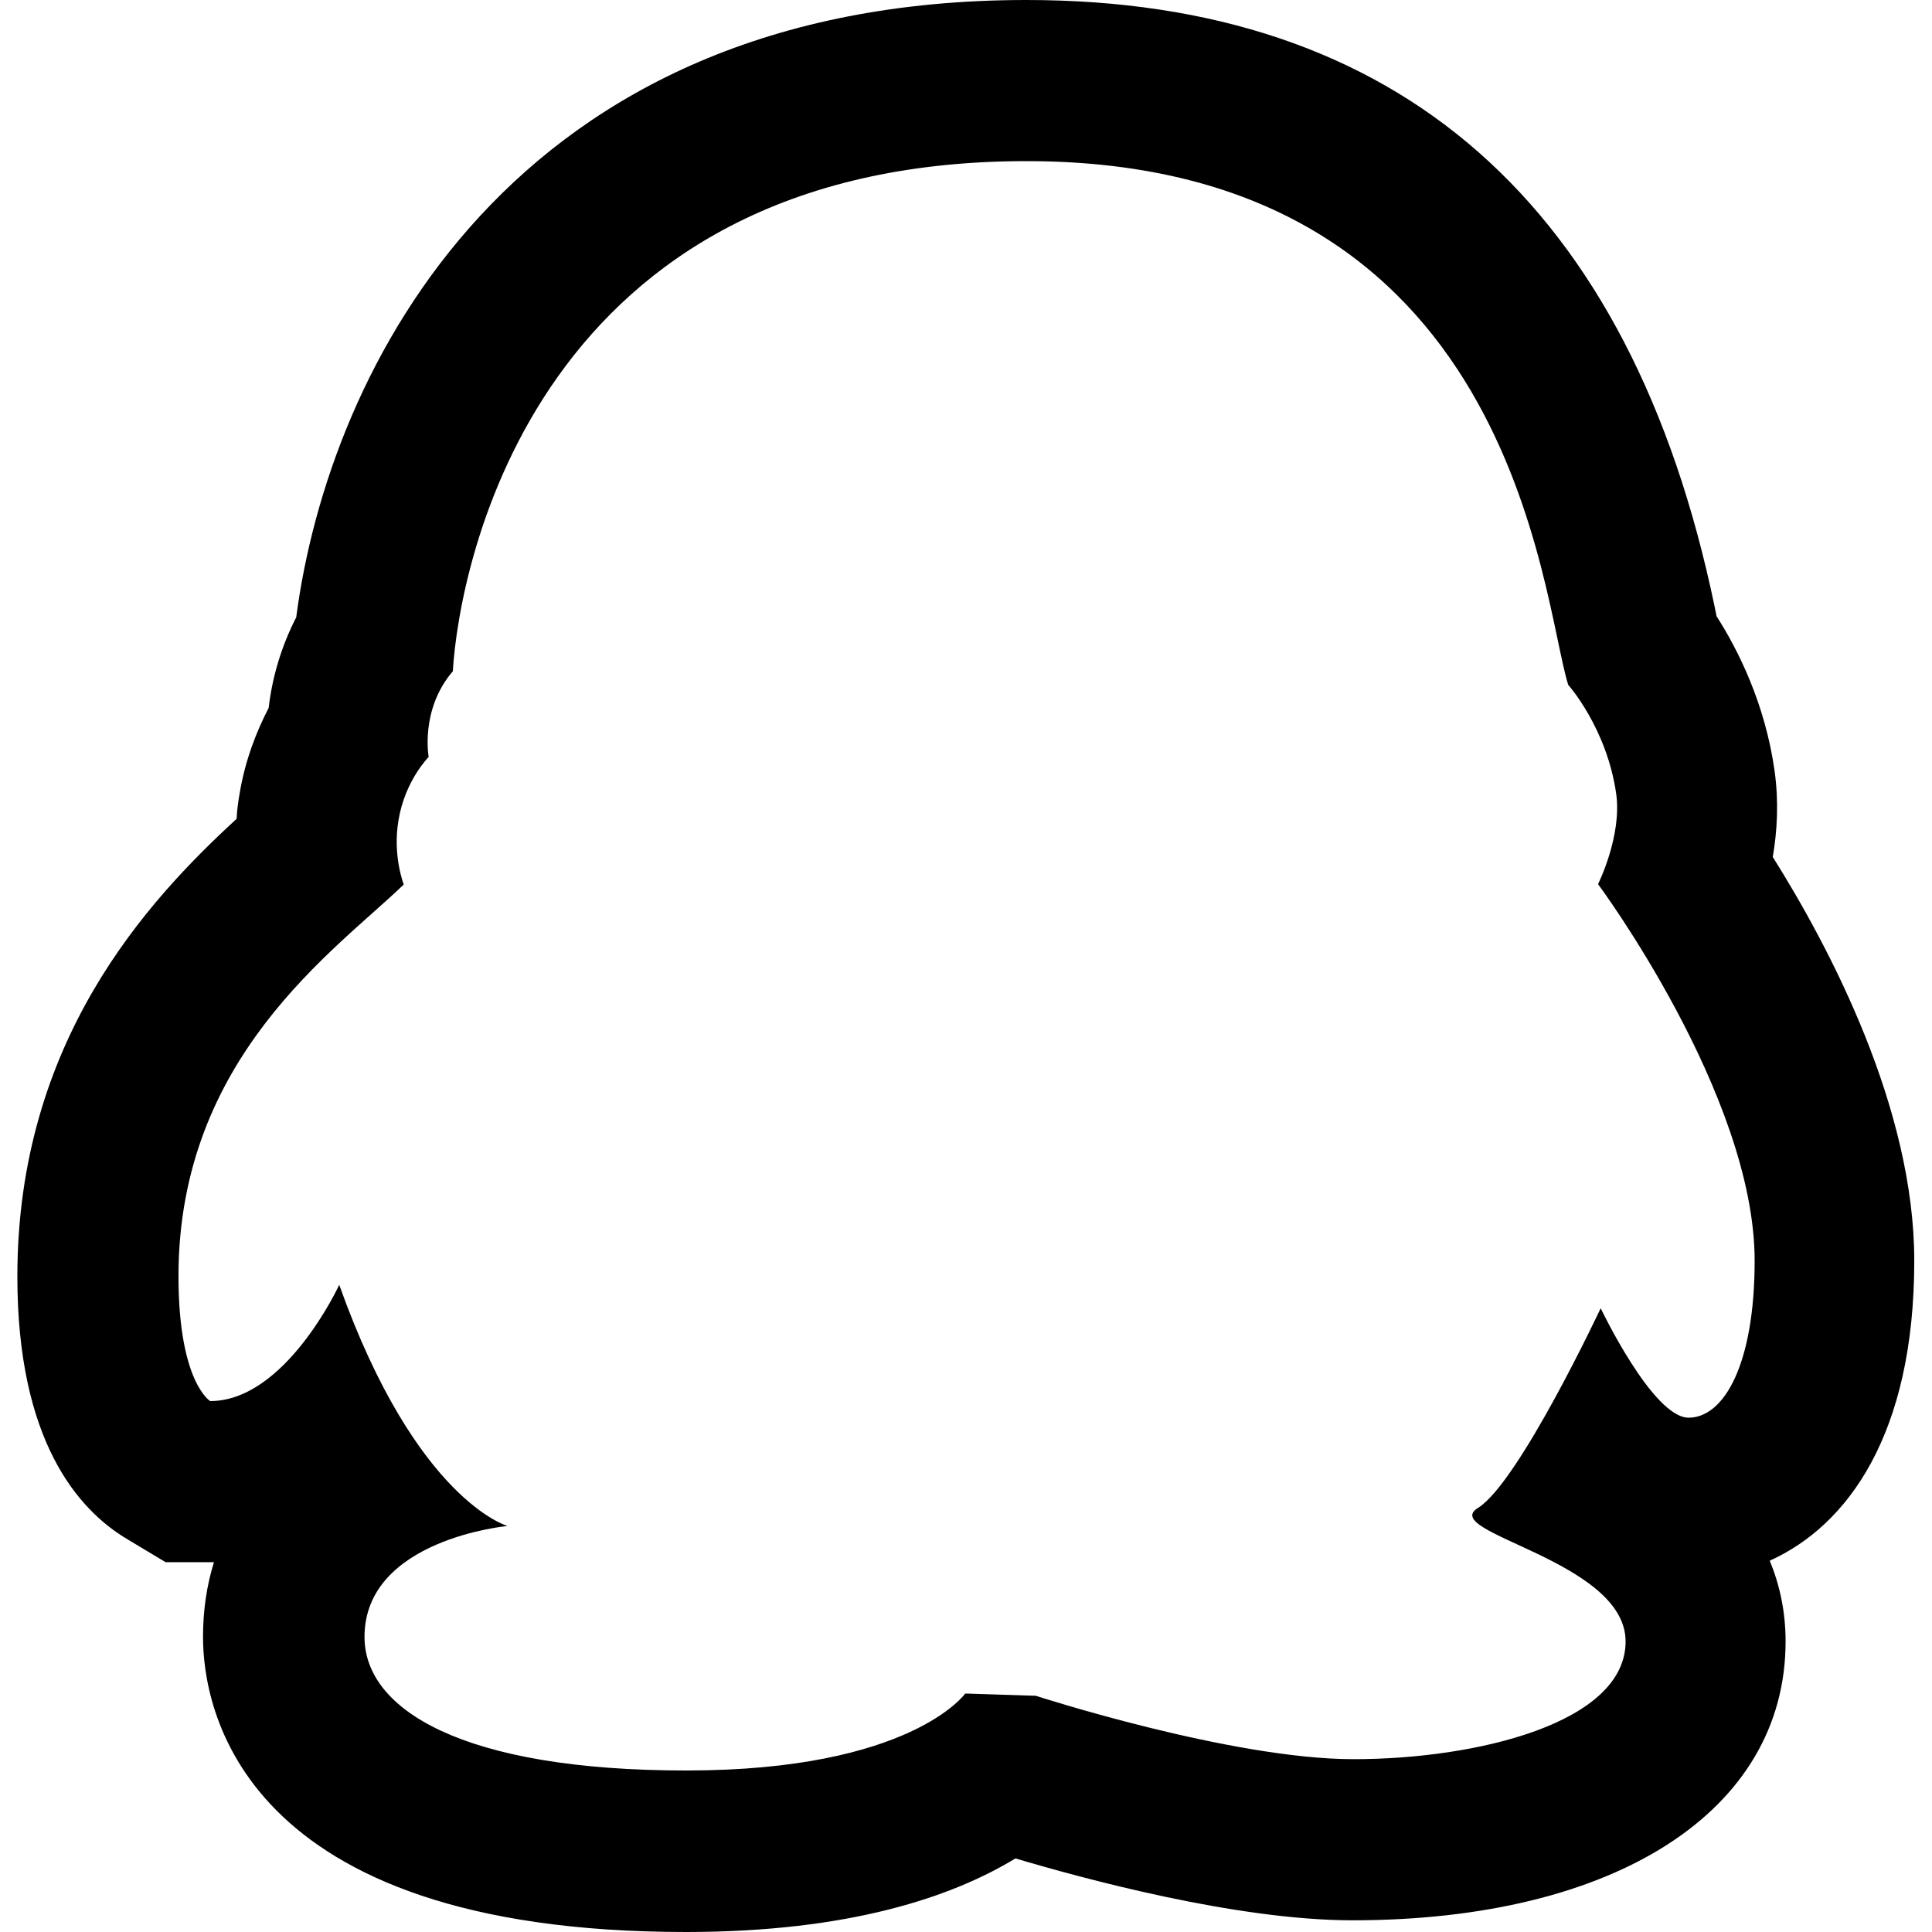 <?xml version="1.0" encoding="utf-8"?>
<!-- Generator: Adobe Illustrator 21.0.0, SVG Export Plug-In . SVG Version: 6.00 Build 0)  -->
<svg version="1.1" id="Layer_1" xmlns="http://www.w3.org/2000/svg" xmlns:xlink="http://www.w3.org/1999/xlink" x="0px" y="0px"
	 viewBox="0 0 512 512" style="enable-background:new 0 0 512 512;" xml:space="preserve">
<g>
	<path d="M272,42.7c129.8,0,136.4,116,143.6,138.8c0,0,10.2,11.4,12.7,28.8c1.6,11.2-4.8,24-4.8,24s41.5,55.9,41.5,99.8
		c0,27.4-8.1,41.6-17.5,41.6c-9.5,0-23.3-29-23.3-29s-21.7,46.2-32.5,52.9c-10.8,6.6,39.1,13.8,39.1,35.4
		c0,21.7-39.7,31.2-72.1,31.2c-32.5,0-84.2-16.8-84.2-16.8l-18.7-0.6c0,0-14.4,20.4-73.9,20.4s-85.3-16.2-85.3-35.4
		c0-25.9,37.9-29.4,37.9-29.4s-24.2-6.7-44.6-63.9c0,0-14.2,30.8-34.2,30.8c0,0-8.4-5-8.4-33.1c0-58.1,41.7-86.4,59.7-103.8
		c0,0-3-7.6-1.4-17c1.7-10.5,8-16.8,8-16.8s-2.3-12.6,6.4-22.7C121.7,149.6,142.1,42.7,272,42.7 M272,0
		C135.5,0,87.1,97.9,78.5,163.6c-4.1,8-6.4,16.2-7.3,24c-3.2,6.2-6.2,13.7-7.7,22.7c-0.4,2.2-0.7,4.6-0.8,6.7
		C39,238.8,4.6,275.9,4.6,338.3c0,43.3,15.9,61.8,29.3,69.7l10,6h11.7h1.1c-1.9,6.1-2.9,12.7-2.9,19.8c0,18.3,9.2,78.2,128,78.2
		c43.5,0,70.7-9.4,87.3-19.5c17.5,5.2,58.4,16.4,89.3,16.4c69.7,0,114.8-29,114.8-73.9c0-8-1.6-15.1-4.2-21.4
		c20.6-9.3,38.3-33.4,38.3-79.5c0-40.4-22.3-82.8-37.5-107c1.2-6.9,1.6-14.7,0.5-22.7c-2.5-17.9-9.7-32.2-15.4-41.1l-0.5-2.5
		C432.2,54.1,370.7,0,272,0z"/>
</g>
</svg>
